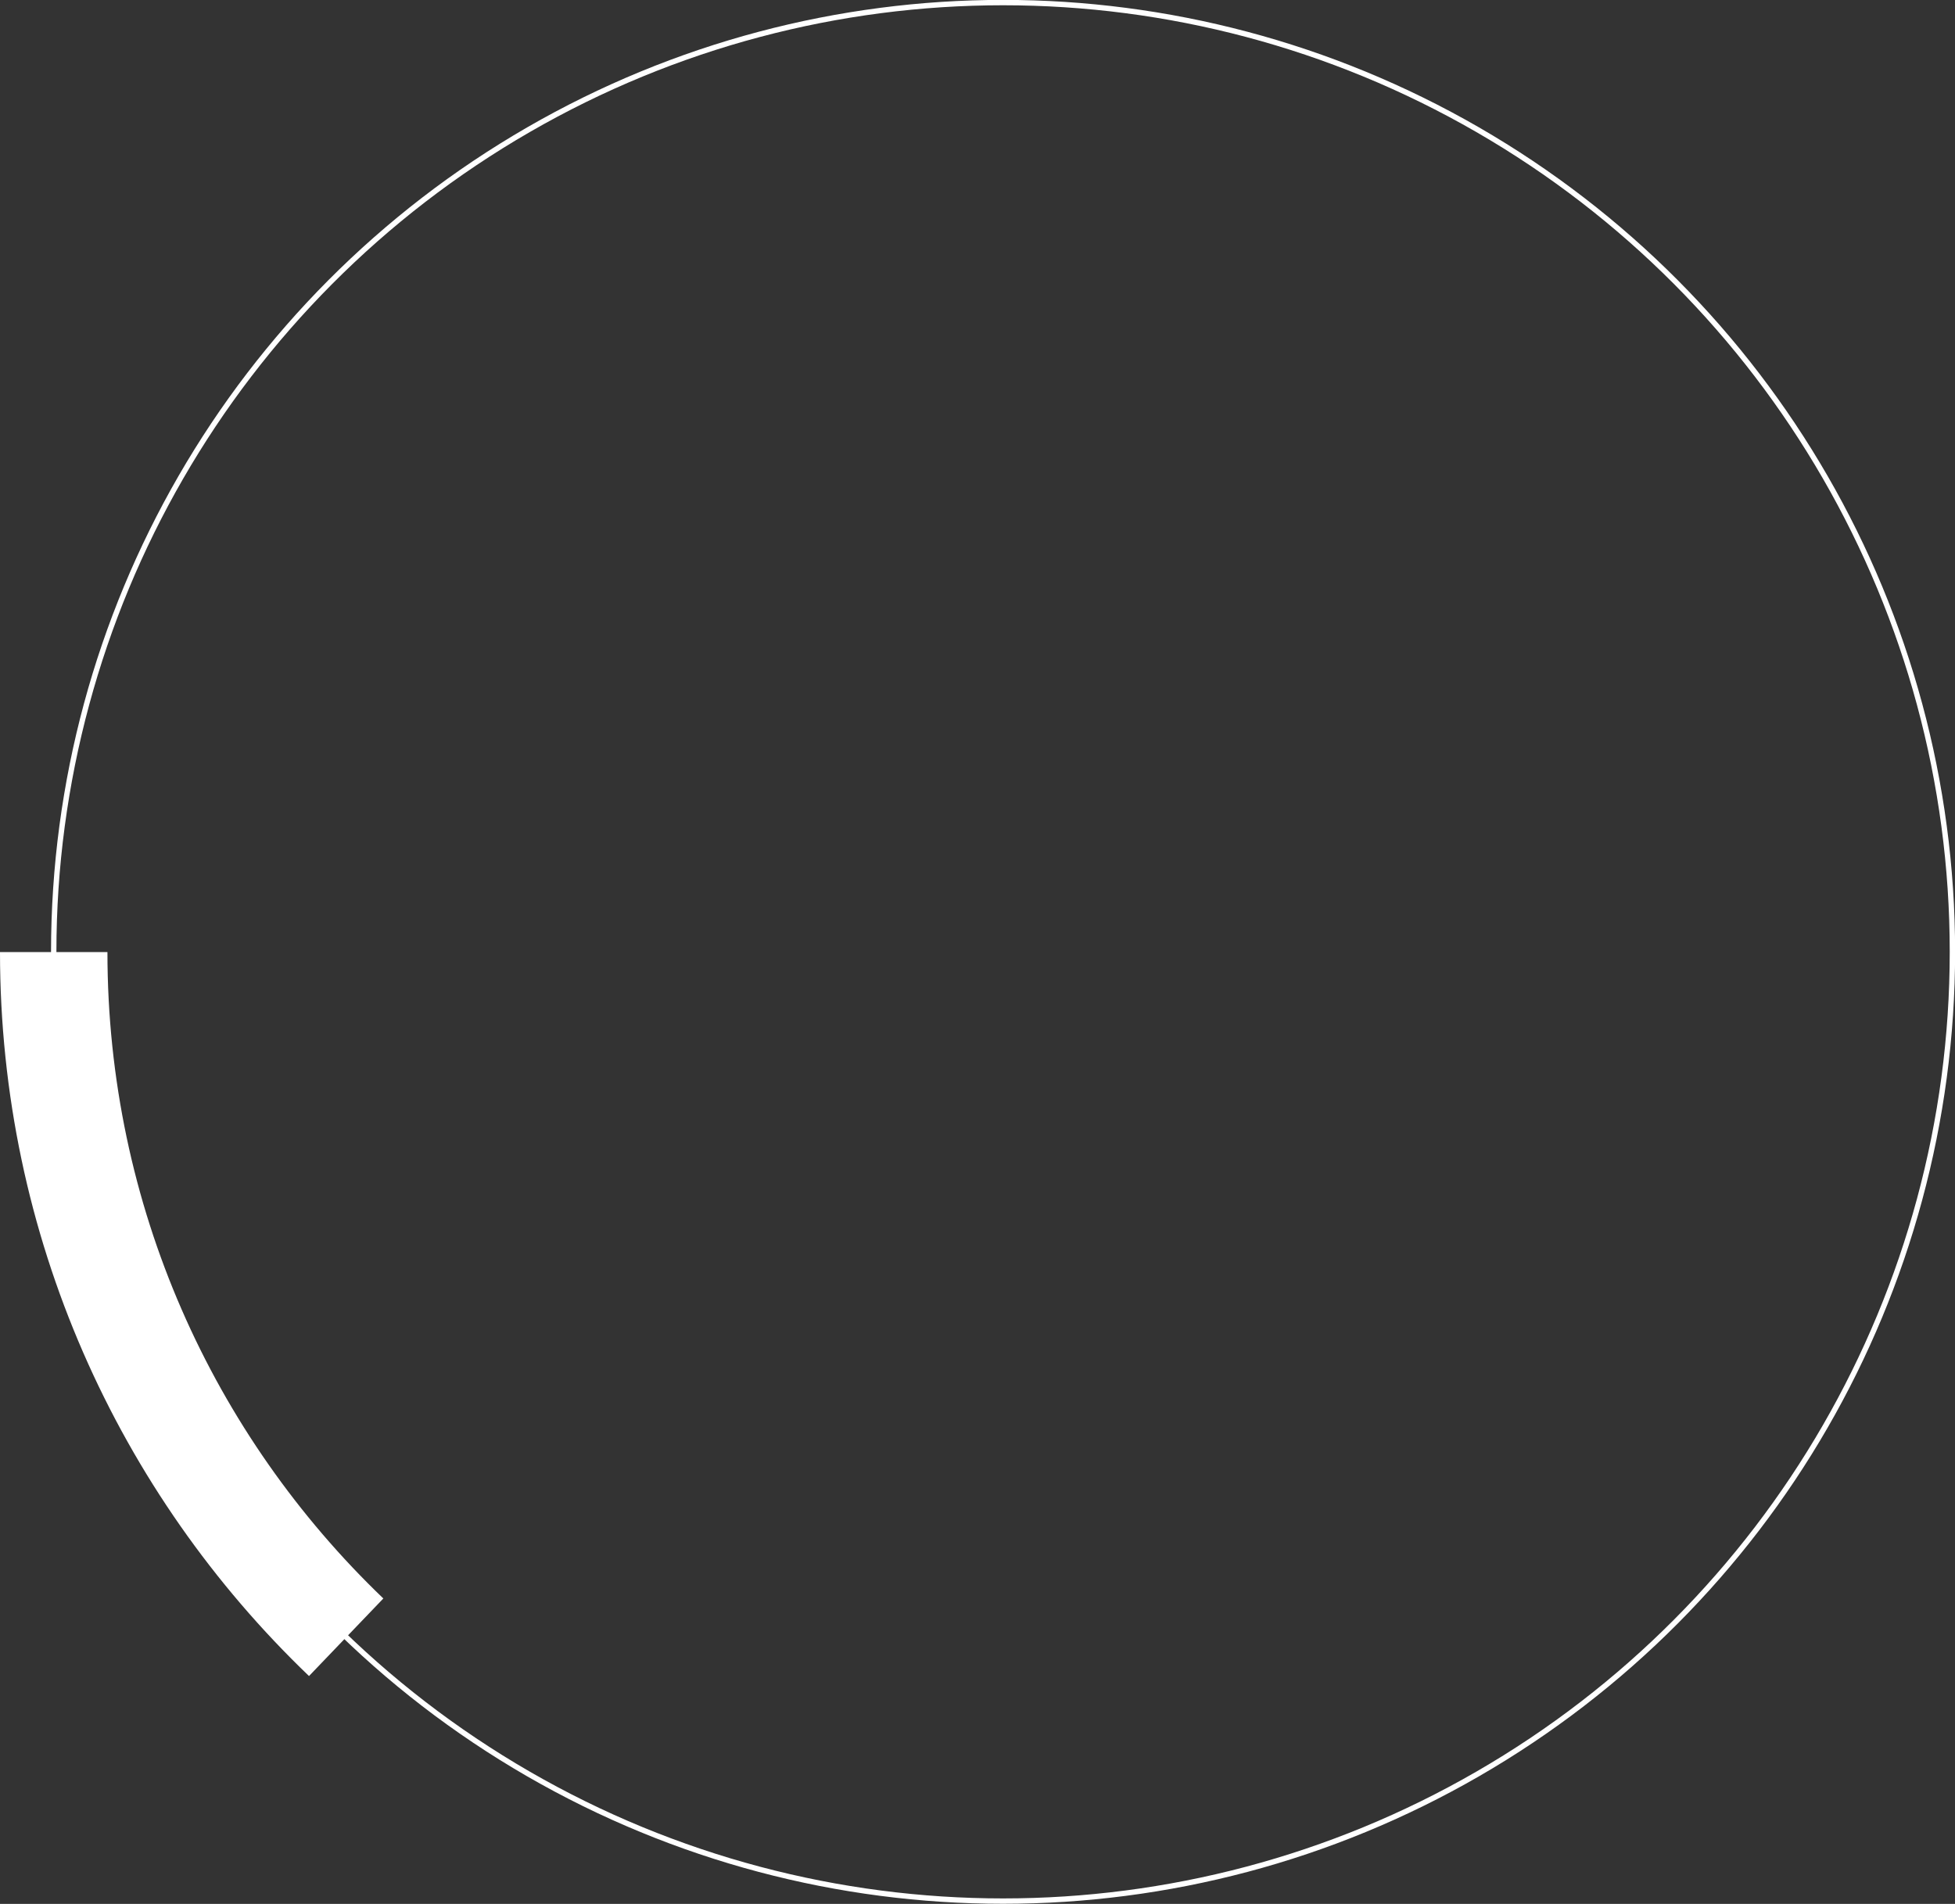 <?xml version="1.0" encoding="UTF-8"?> <svg xmlns="http://www.w3.org/2000/svg" id="Layer_2" data-name="Layer 2" viewBox="0 0 90.98 88.61"><rect x="0" y="0" width="90.98" height="88.61" fill="#333333" stroke="none"/><defs><style> .cls-1 { stroke-width: 5px; } .cls-1, .cls-2 { fill: none; stroke: #fff; stroke-miterlimit: 10; } .cls-2 { stroke-width: .25px; } </style></defs><g id="Layer_1-2" data-name="Layer 1"><g><circle class="cls-2" cx="46.68" cy="44.3" r="44.18"></circle><path class="cls-1" d="m16.11,76.2c-8.39-8.04-13.61-19.36-13.61-31.89"></path></g></g></svg> 